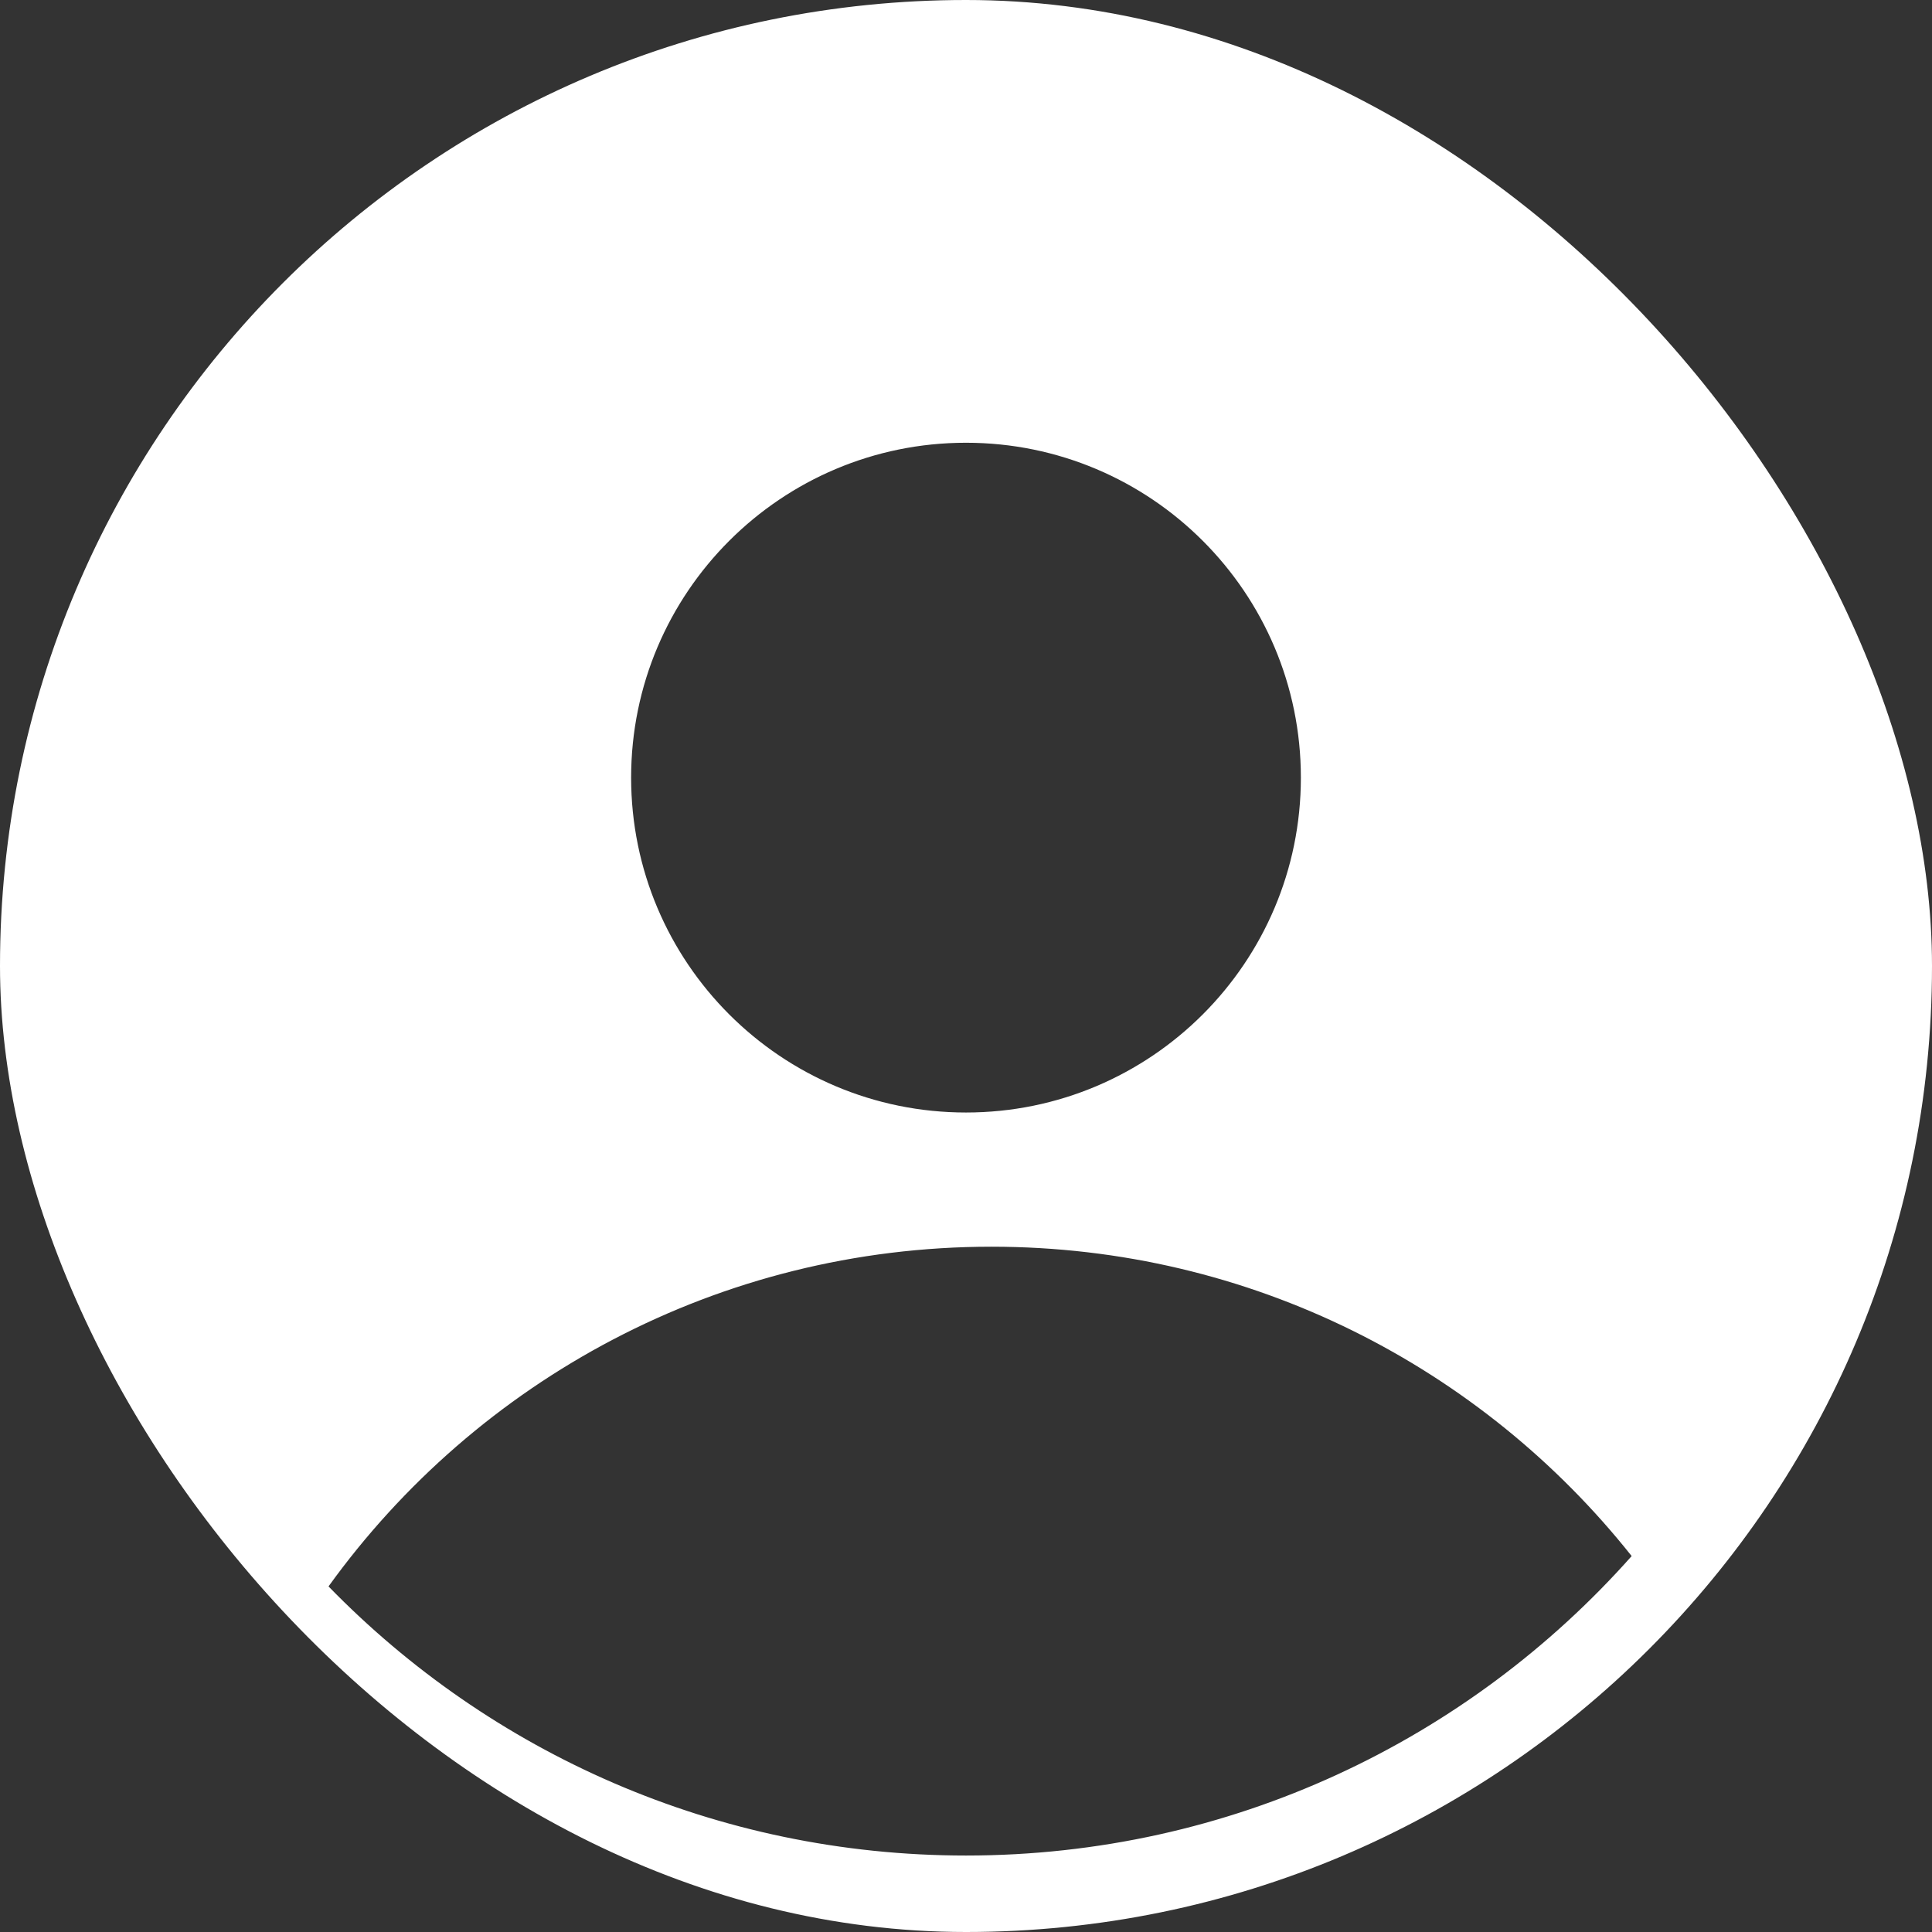 <svg width="24" height="24" viewBox="0 0 24 24" fill="none" xmlns="http://www.w3.org/2000/svg">
<rect x="0" y="0" width="24" height="24" fill="#333333" stroke="none"/>
<g id="Interface / Account">
<g clip-path="url(#clip0_2299_4340)">
<path id="Union" fill-rule="evenodd" clip-rule="evenodd" d="M22.031 20.269C23.886 18.022 25 15.141 25 12C25 4.82 19.18 -1 12 -1C4.82 -1 -1 4.82 -1 12C-1 15.722 0.564 19.079 3.071 21.449C5.4 23.65 8.542 25 12 25C15.675 25 18.994 23.475 21.358 21.024C21.592 20.781 21.817 20.529 22.031 20.269ZM4.081 19.707C5.923 17.151 8.926 15.487 12.317 15.487C15.539 15.487 18.41 16.989 20.269 19.33C18.244 21.612 15.29 23.05 12 23.05C8.895 23.05 6.088 21.769 4.081 19.707ZM12 13.82C14.297 13.82 16.16 11.957 16.16 9.66C16.16 7.362 14.297 5.5 12 5.5C9.703 5.5 7.84 7.362 7.84 9.66C7.84 11.957 9.703 13.82 12 13.82Z" fill="white"/>
</g>
</g>
<defs>
<clipPath id="clip0_2299_4340">
<rect width="24" height="24" rx="12" fill="white"/>
</clipPath>
</defs>
</svg>

